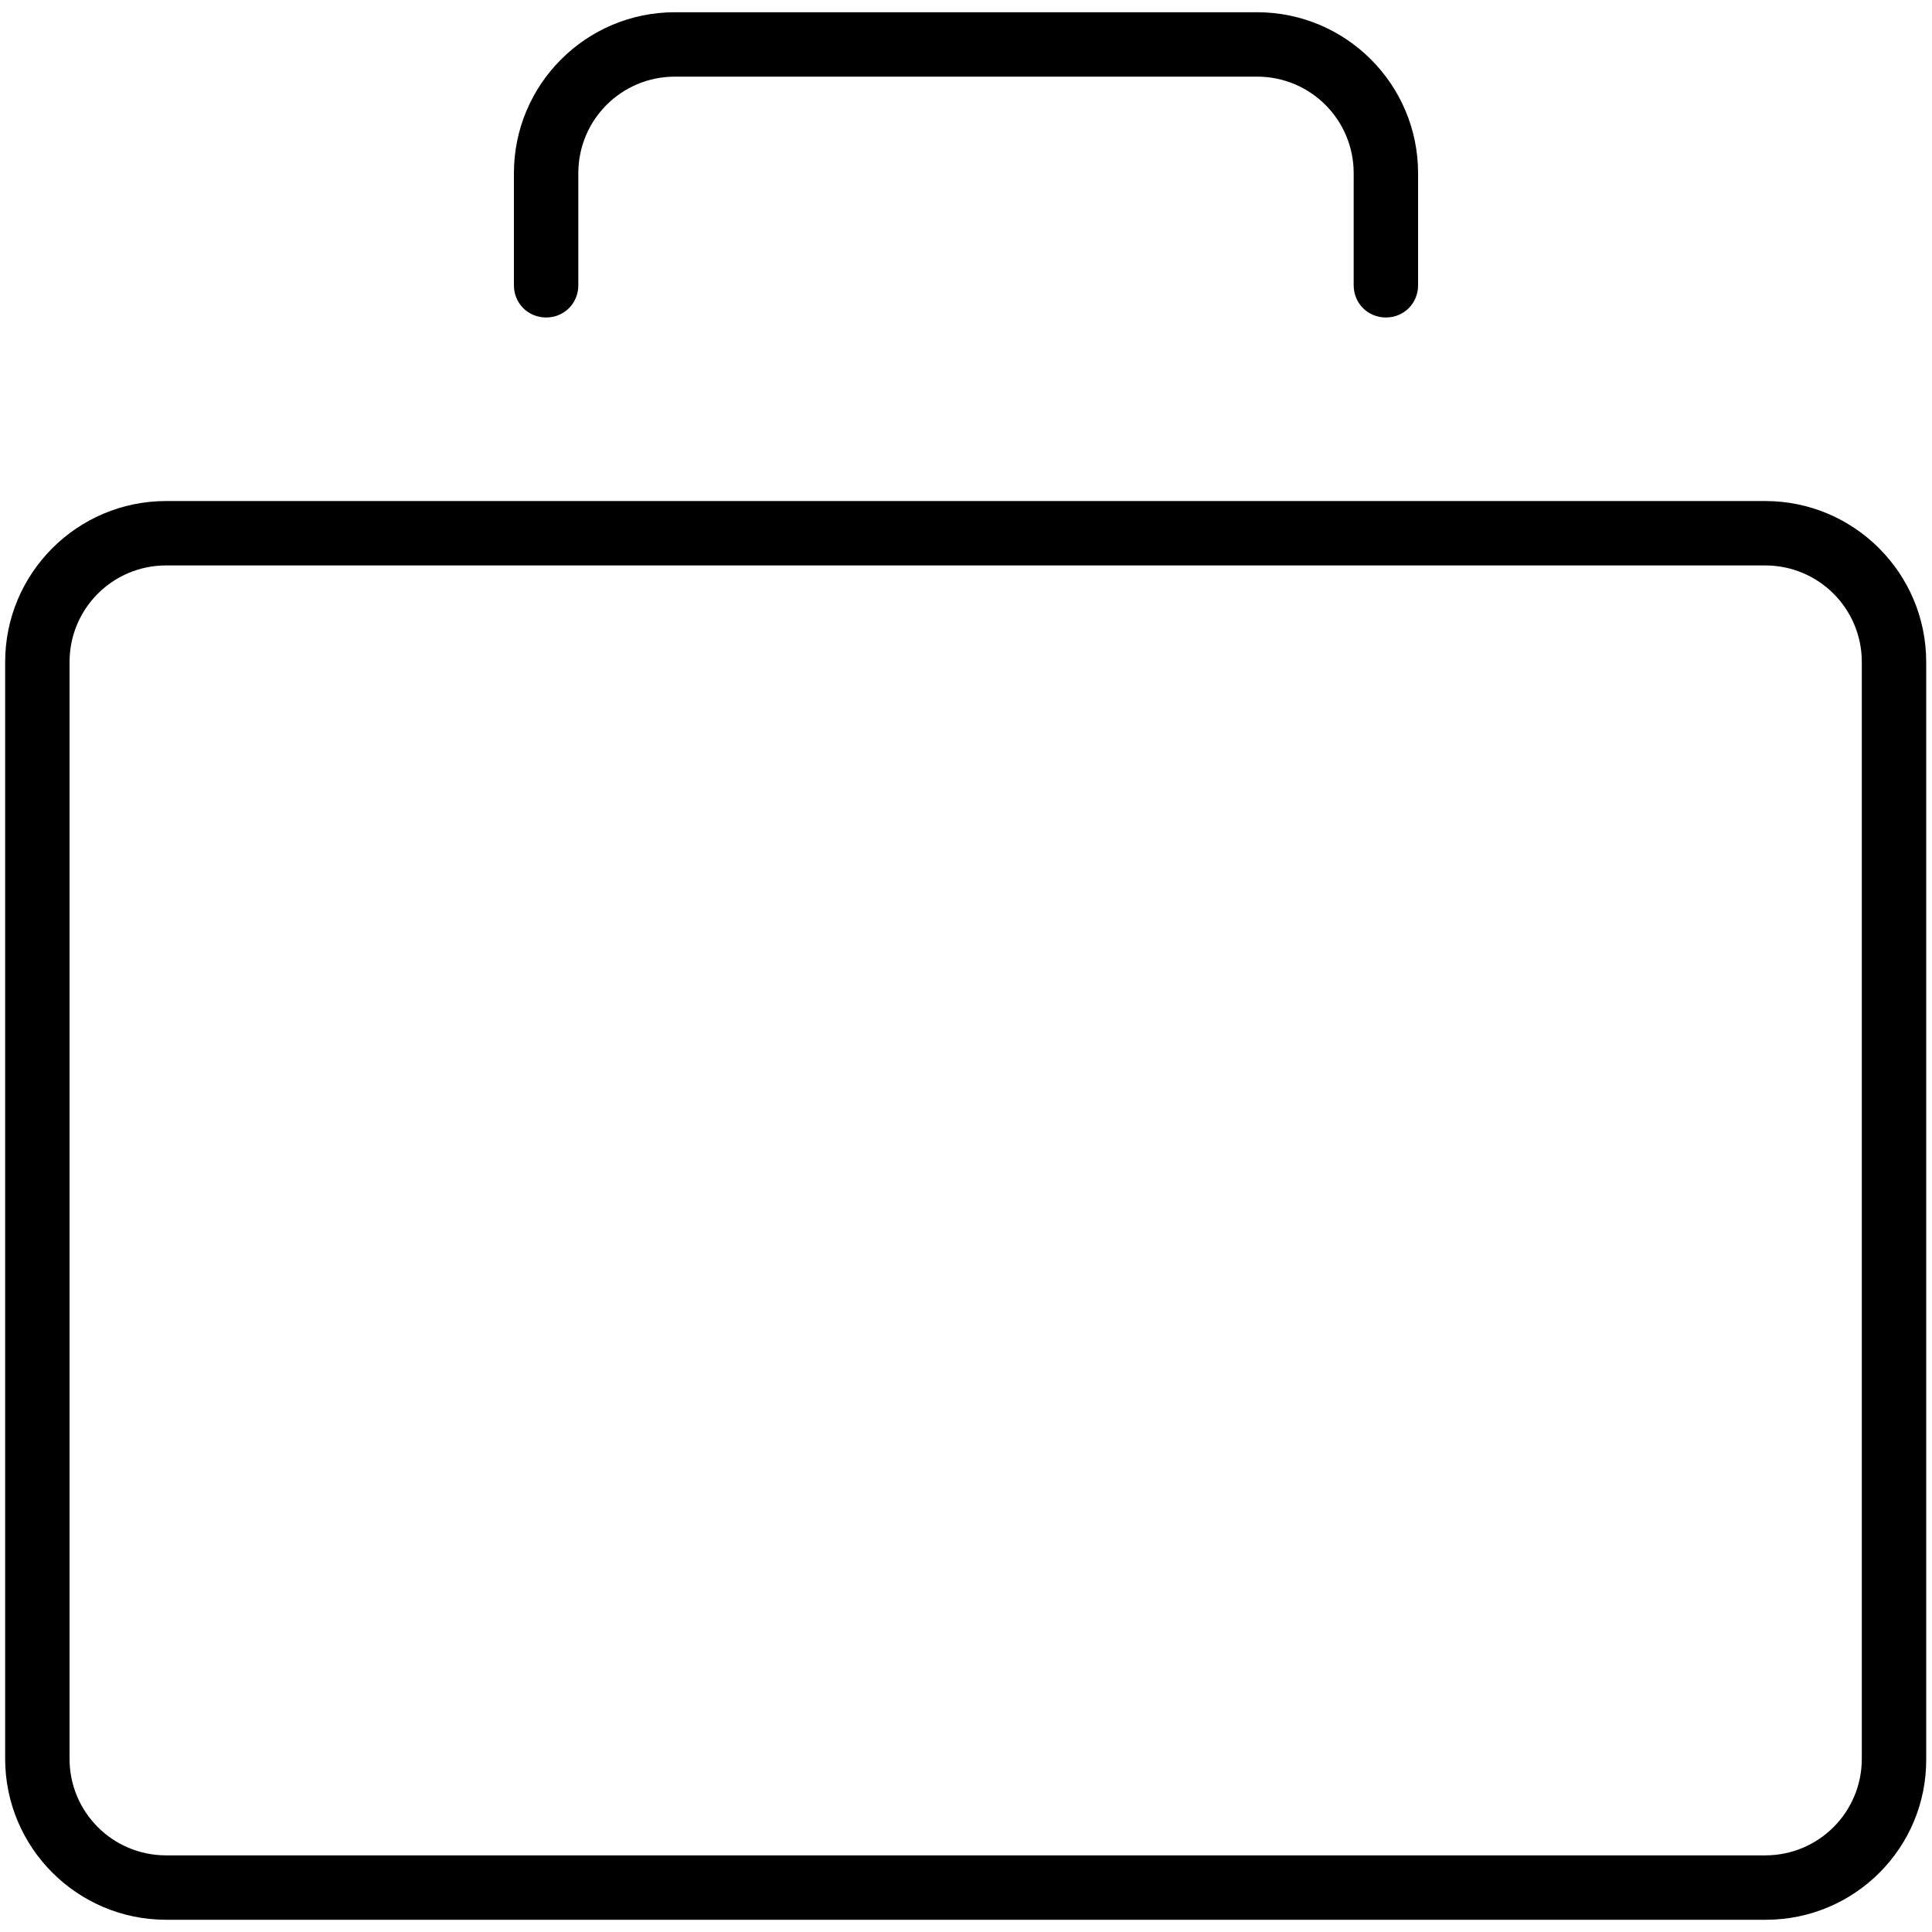 <?xml version="1.0" encoding="UTF-8"?>
<!-- Generator: Adobe Illustrator 24.0.1, SVG Export Plug-In . SVG Version: 6.00 Build 0)  -->
<svg xmlns="http://www.w3.org/2000/svg" xmlns:xlink="http://www.w3.org/1999/xlink" version="1.1" id="Ebene_1" x="0px" y="0px" viewBox="0 0 30 30" style="enable-background:new 0 0 30 30;" xml:space="preserve">
<g>
	<path d="M27.42,29.81H2.58c-1.38,0-2.5-1.12-2.5-2.5V10.28c0-1.38,1.12-2.5,2.5-2.5h24.83c1.38,0,2.5,1.12,2.5,2.5v17.03   C29.92,28.69,28.8,29.81,27.42,29.81z M2.58,8.78c-0.83,0-1.5,0.67-1.5,1.5v17.03c0,0.83,0.67,1.5,1.5,1.5h24.83   c0.83,0,1.5-0.67,1.5-1.5V10.28c0-0.83-0.67-1.5-1.5-1.5H2.58z"></path>
	<path d="M21.52,4.93c-0.28,0-0.5-0.22-0.5-0.5V2.69c0-0.83-0.67-1.5-1.5-1.5h-9.04c-0.83,0-1.5,0.67-1.5,1.5v1.74   c0,0.28-0.22,0.5-0.5,0.5s-0.5-0.22-0.5-0.5V2.69c0-1.38,1.12-2.5,2.5-2.5h9.04c1.38,0,2.5,1.12,2.5,2.5v1.74   C22.02,4.71,21.8,4.93,21.52,4.93z"></path>
</g>
</svg>
